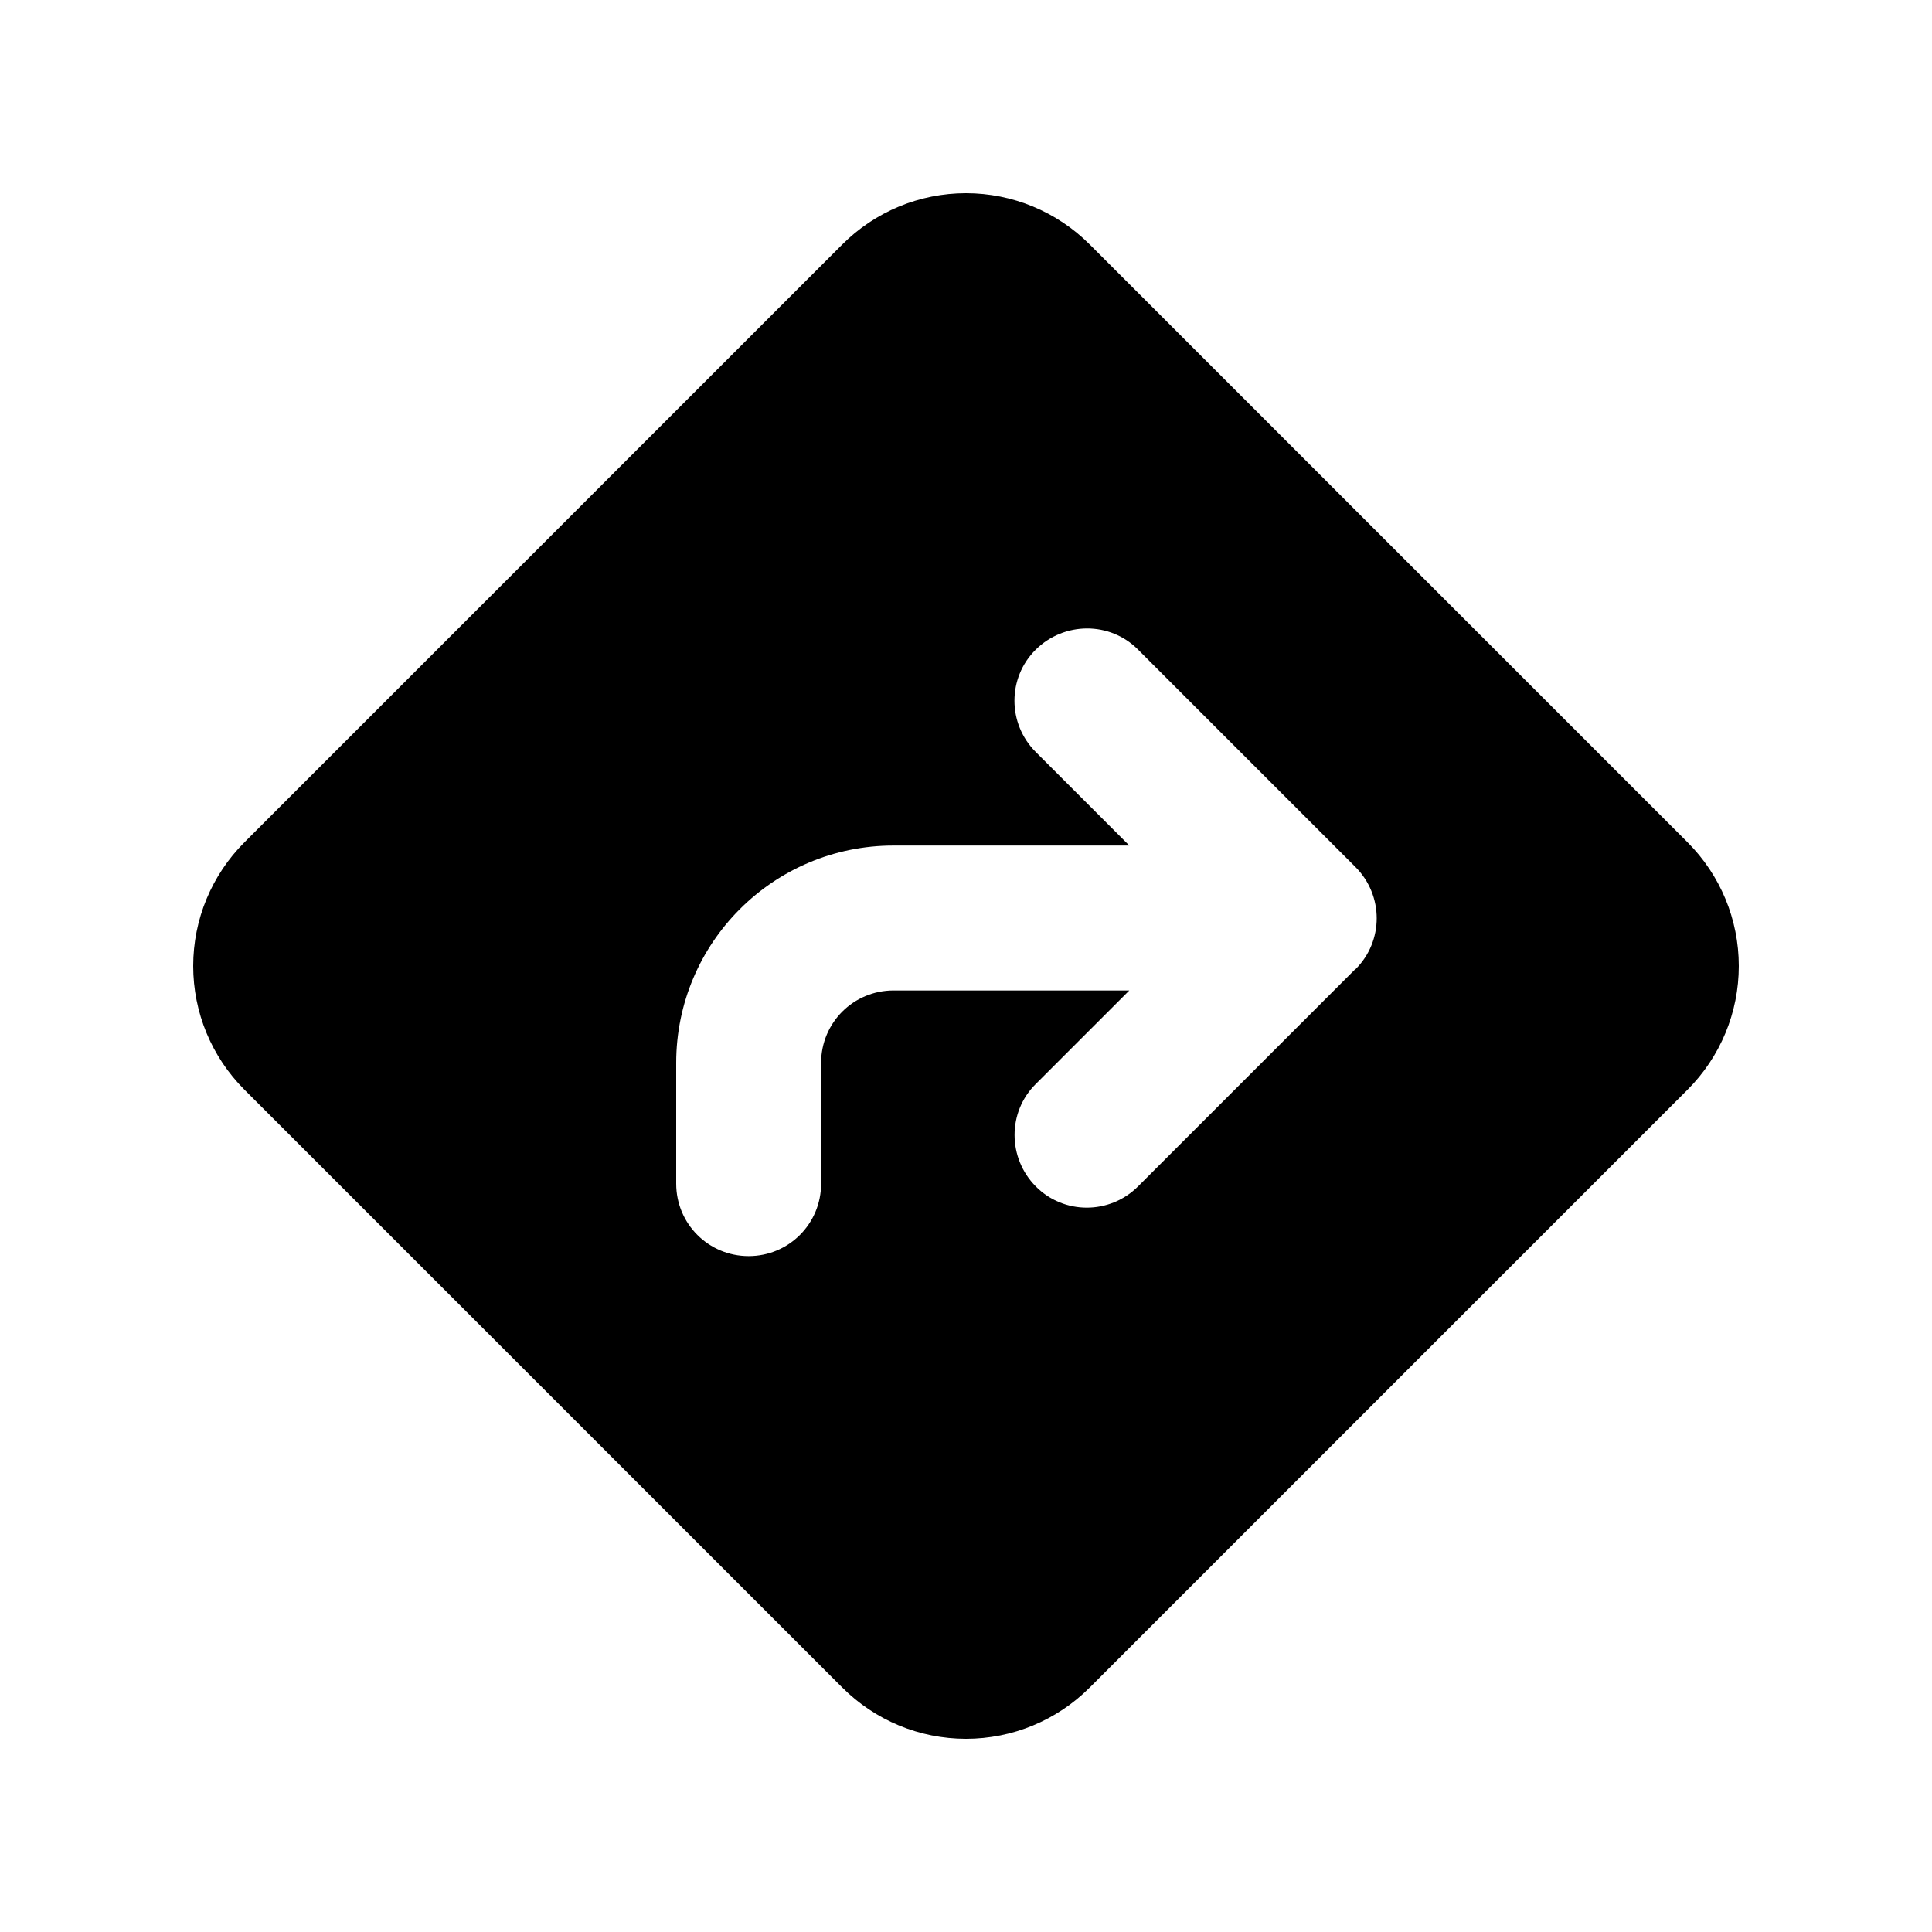 <svg xmlns="http://www.w3.org/2000/svg" viewBox="0 0 640 640"><!--! Font Awesome Free 7.1.0 by @fontawesome - https://fontawesome.com License - https://fontawesome.com/license/free (Icons: CC BY 4.0, Fonts: SIL OFL 1.1, Code: MIT License) Copyright 2025 Fonticons, Inc. --><path fill="currentColor" d="M279 81L81 279C70.1 289.9 64 304.6 64 320C64 335.4 70.1 350.1 81 361L279 559C289.9 569.9 304.6 576 320 576C335.4 576 350.1 569.9 361 559L559 361C569.9 350.1 576 335.4 576 320C576 304.6 569.9 289.9 559 279L361 81C350.1 70.1 335.4 64 320 64C304.6 64 289.9 70.1 279 81zM449 321L377 393C367.6 402.4 352.4 402.4 343.1 393C333.8 383.6 333.7 368.4 343.1 359.1L374.1 328.1L296 328.1C282.7 328.1 272 338.8 272 352.1L272 392.1C272 405.4 261.3 416.1 248 416.1C234.7 416.1 224 405.4 224 392.1L224 352.1C224 312.3 256.2 280.1 296 280.1L374.1 280.1L343.1 249.1C333.7 239.7 333.7 224.5 343.1 215.2C352.5 205.9 367.7 205.8 377 215.2L449 287.2C458.4 296.6 458.4 311.8 449 321.1z"/></svg>